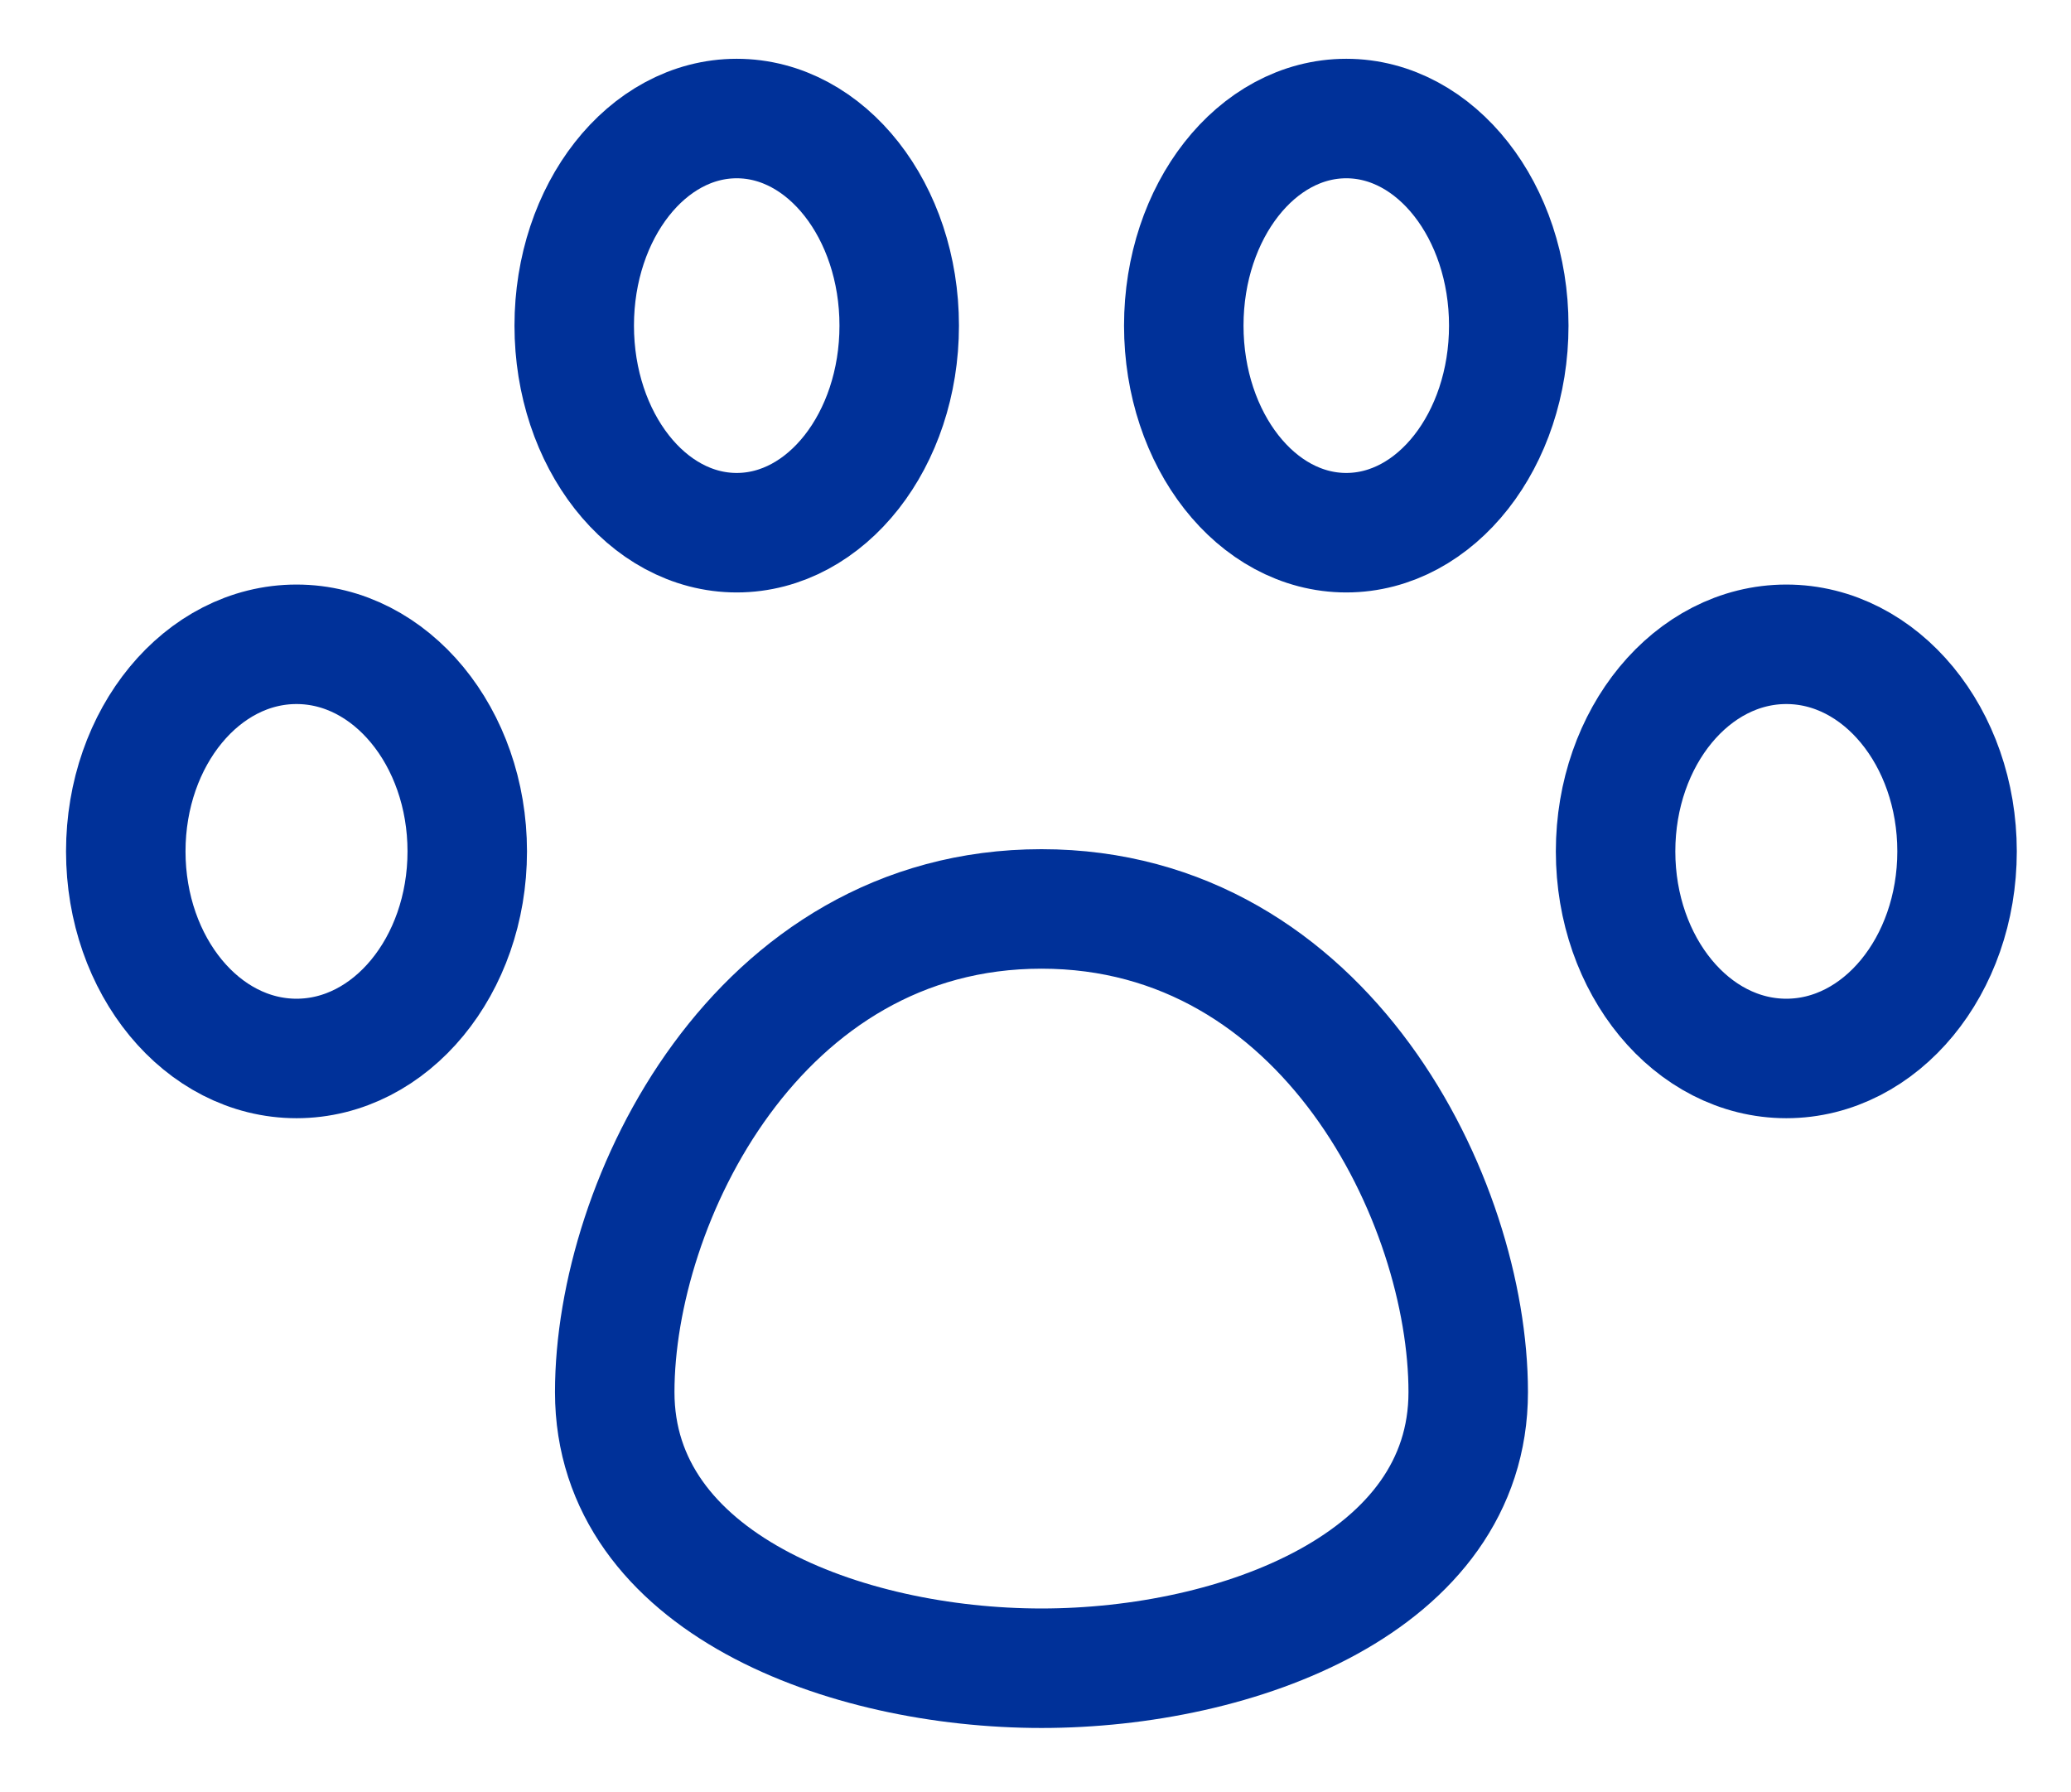 <?xml version="1.0" encoding="UTF-8"?> <svg xmlns="http://www.w3.org/2000/svg" width="52" height="45" viewBox="0 0 52 45" fill="none"><g stroke="#003199" stroke-width="3" stroke-linecap="round" stroke-linejoin="round"><path d="M33.803 13.374c2.253 0 4.08-2.328 4.08-5.199s-1.827-5.199-4.08-5.199-4.08 2.328-4.08 5.199 1.827 5.199 4.08 5.199ZM18.498 13.374c2.253 0 4.08-2.328 4.08-5.199s-1.827-5.199-4.08-5.199-4.08 2.328-4.08 5.199 1.826 5.199 4.08 5.199ZM44.852 26.574c2.368 0 4.287-2.328 4.287-5.199 0-2.871-1.919-5.199-4.287-5.199-2.368 0-4.287 2.328-4.287 5.199 0 2.871 1.919 5.199 4.287 5.199ZM7.445 26.574c2.368 0 4.287-2.328 4.287-5.199 0-2.871-1.919-5.199-4.287-5.199-2.368 0-4.287 2.328-4.287 5.199 0 2.871 1.919 5.199 4.287 5.199ZM36.865 34.951c0 4.783-5.786 6.932-10.715 6.932-4.929 0-10.715-2.149-10.715-6.932 0-4.783 3.572-12.131 10.715-12.131 7.144 0 10.715 7.348 10.715 12.131Z"></path></g><defs><filter x=".598" y=".417" width="51.101" height="44.026" filterUnits="userSpaceOnUse" color-interpolation-filters="sRGB"><feFlood flood-opacity="0" result="BackgroundImageFix"></feFlood><feBlend in="SourceGraphic" in2="BackgroundImageFix" result="shape"></feBlend><feTurbulence type="fractalNoise" baseFrequency="0.112 0.112" numOctaves="3" seed="7192"></feTurbulence><feDisplacementMap in="shape" scale="2.12" xChannelSelector="R" yChannelSelector="G" result="displacedImage" width="100%" height="100%"></feDisplacementMap><feMerge result="effect1_texture_170_21518"><feMergeNode in="displacedImage"></feMergeNode></feMerge></filter></defs></svg> 